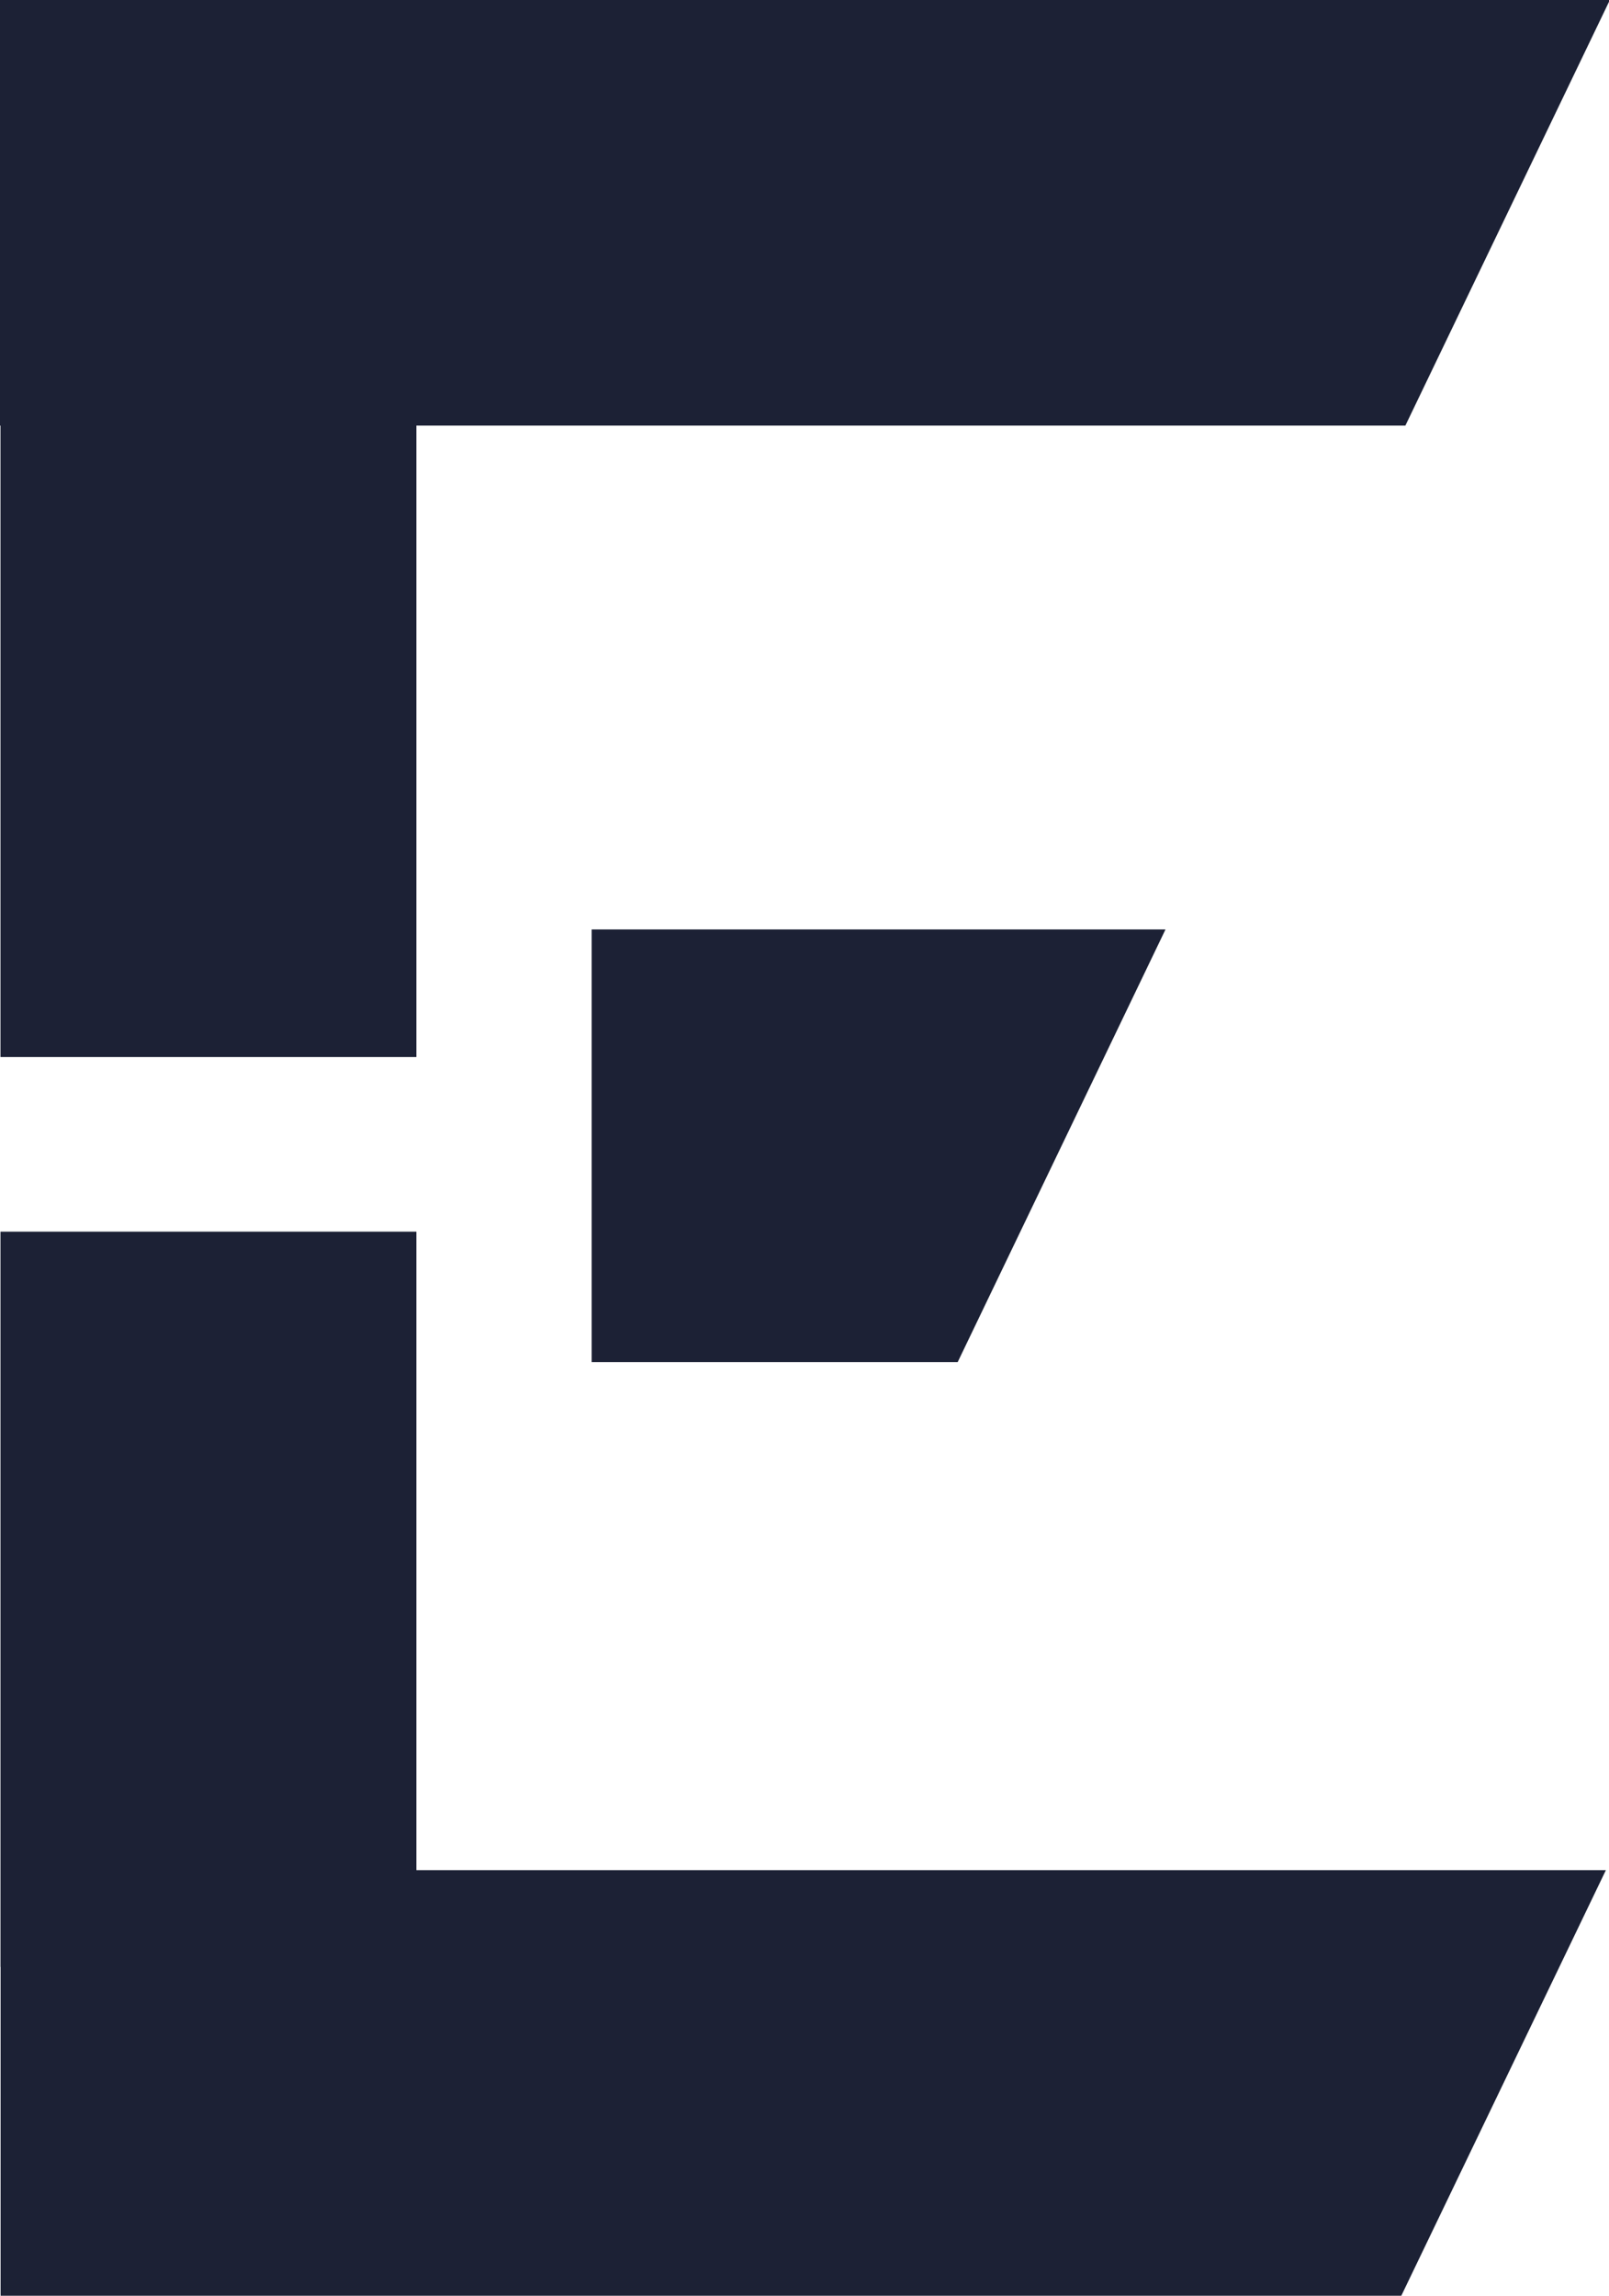 <?xml version="1.0" encoding="UTF-8"?><svg id="Layer_1" xmlns="http://www.w3.org/2000/svg" viewBox="0 0 134.56 191.97"><defs><style>.cls-1{fill:#1c2135;stroke-width:0px;}</style></defs><polygon class="cls-1" points="134.56 0 134.56 .15 117.53 35.59 34.82 35.59 34.82 88.39 .04 88.39 .04 35.59 0 35.59 0 0 134.56 0"/><polygon class="cls-1" points="97.47 77.72 80.09 113.9 49.48 113.9 49.48 77.72 97.47 77.72"/><polygon class="cls-1" points="134.3 156.38 117.19 191.97 .05 191.97 .05 164.48 .04 164.48 .04 102.99 34.82 102.99 34.82 156.38 134.3 156.38"/></svg>